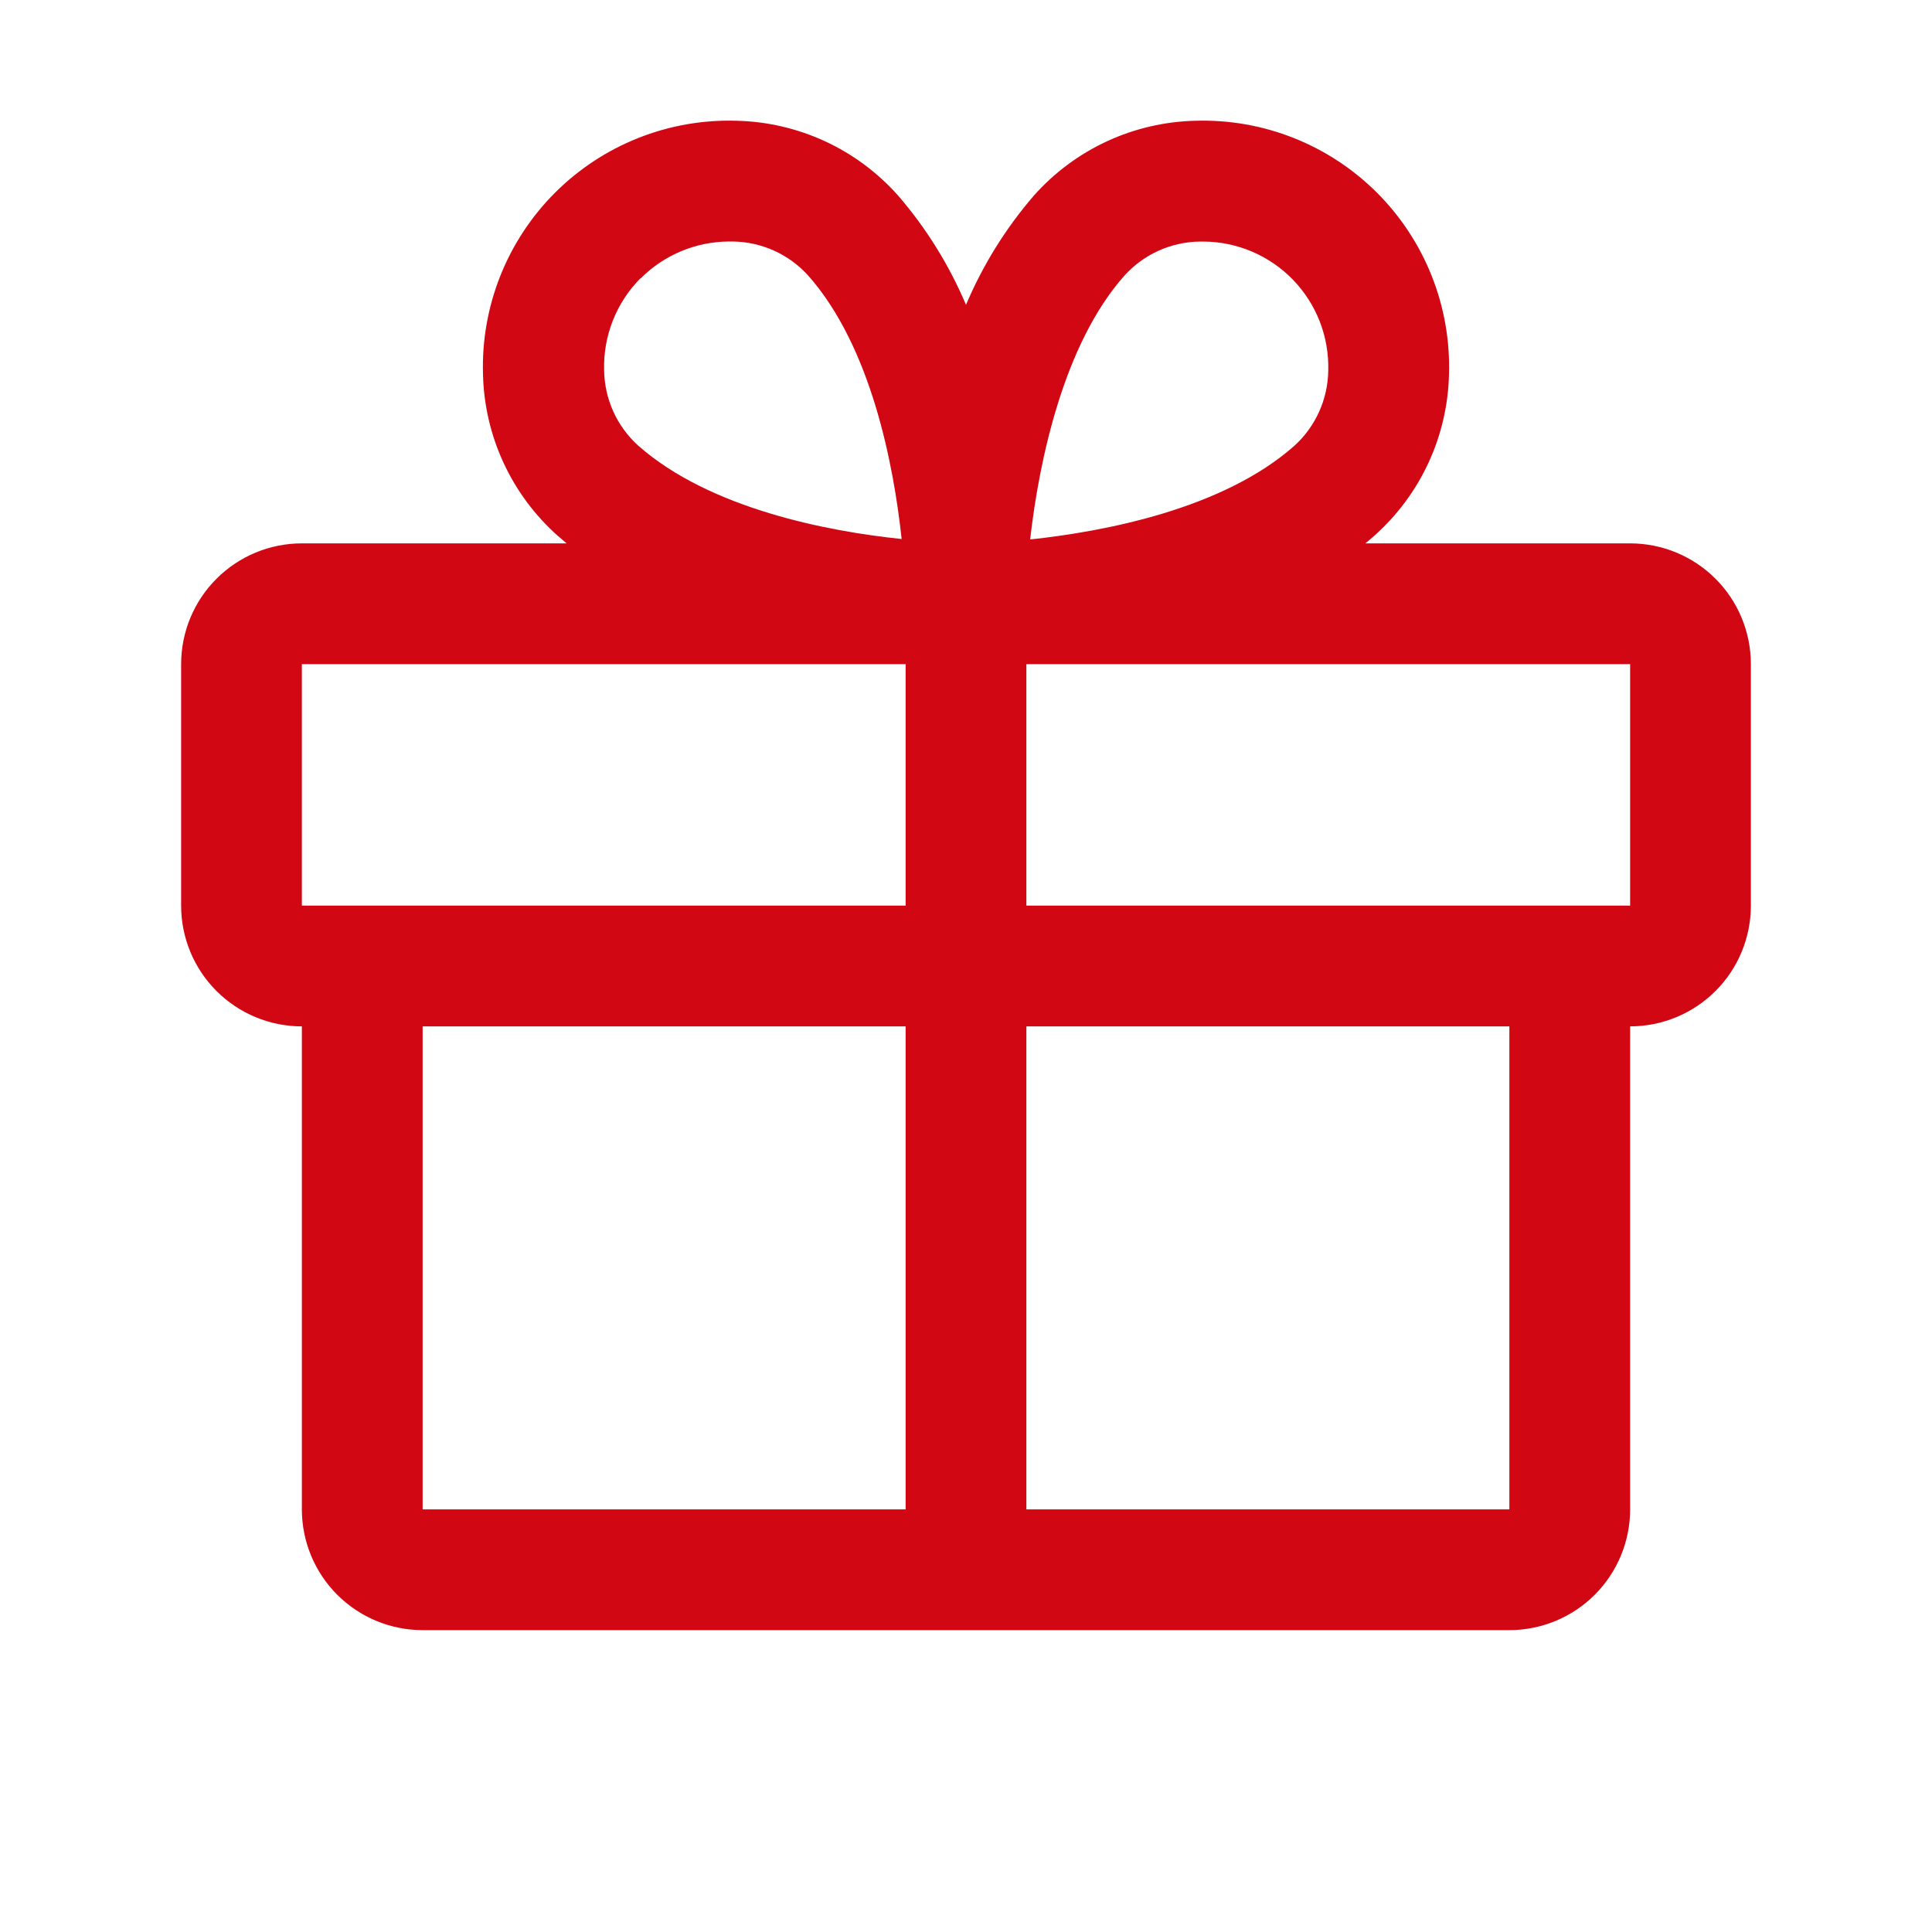 <?xml version="1.0" encoding="UTF-8"?> <svg xmlns="http://www.w3.org/2000/svg" width="85" height="85" viewBox="0 0 85 85" fill="none"><path d="M71.719 23.906H60.071C60.201 23.797 60.333 23.69 60.46 23.574C61.468 22.678 62.281 21.584 62.847 20.36C63.413 19.135 63.721 17.807 63.75 16.459C63.794 14.983 63.535 13.515 62.991 12.143C62.446 10.771 61.627 9.525 60.584 8.481C59.54 7.437 58.294 6.618 56.923 6.073C55.551 5.528 54.082 5.269 52.607 5.312C51.258 5.342 49.929 5.649 48.704 6.215C47.479 6.781 46.385 7.594 45.488 8.603C44.248 10.04 43.24 11.662 42.5 13.411C41.76 11.662 40.752 10.04 39.512 8.603C38.615 7.594 37.521 6.781 36.296 6.215C35.071 5.649 33.742 5.342 32.393 5.312C30.918 5.269 29.449 5.528 28.077 6.073C26.706 6.618 25.46 7.437 24.416 8.481C23.373 9.525 22.554 10.771 22.009 12.143C21.465 13.515 21.206 14.983 21.25 16.459C21.279 17.807 21.587 19.135 22.153 20.36C22.719 21.584 23.532 22.678 24.54 23.574C24.667 23.684 24.799 23.79 24.929 23.906H13.281C11.872 23.906 10.521 24.466 9.525 25.462C8.528 26.459 7.969 27.81 7.969 29.219V39.844C7.969 41.253 8.528 42.604 9.525 43.6C10.521 44.596 11.872 45.156 13.281 45.156V66.406C13.281 67.815 13.841 69.166 14.837 70.163C15.834 71.159 17.185 71.719 18.594 71.719H66.406C67.815 71.719 69.166 71.159 70.163 70.163C71.159 69.166 71.719 67.815 71.719 66.406V45.156C73.128 45.156 74.479 44.596 75.475 43.6C76.472 42.604 77.031 41.253 77.031 39.844V29.219C77.031 27.81 76.472 26.459 75.475 25.462C74.479 24.466 73.128 23.906 71.719 23.906ZM49.473 12.123C49.893 11.658 50.405 11.286 50.977 11.028C51.548 10.771 52.166 10.635 52.793 10.628H52.956C53.69 10.633 54.416 10.784 55.091 11.073C55.766 11.362 56.377 11.782 56.888 12.31C57.398 12.838 57.798 13.462 58.065 14.147C58.331 14.831 58.457 15.562 58.438 16.296C58.431 16.923 58.294 17.541 58.037 18.112C57.78 18.684 57.408 19.196 56.943 19.616C53.792 22.405 48.563 23.388 45.322 23.734C45.721 20.217 46.816 15.107 49.473 12.123ZM28.193 12.242C29.222 11.213 30.616 10.632 32.071 10.625H32.234C32.86 10.632 33.478 10.768 34.05 11.025C34.621 11.282 35.133 11.655 35.554 12.119C38.34 15.267 39.322 20.486 39.668 23.714C36.44 23.382 31.221 22.386 28.073 19.6C27.609 19.179 27.236 18.667 26.979 18.096C26.722 17.524 26.586 16.906 26.579 16.279C26.558 15.533 26.69 14.79 26.965 14.097C27.24 13.402 27.653 12.771 28.18 12.242H28.193ZM13.281 29.219H39.844V39.844H13.281V29.219ZM18.594 45.156H39.844V66.406H18.594V45.156ZM66.406 66.406H45.156V45.156H66.406V66.406ZM71.719 39.844H45.156V29.219H71.719V39.844Z" fill="#D20714"></path></svg> 